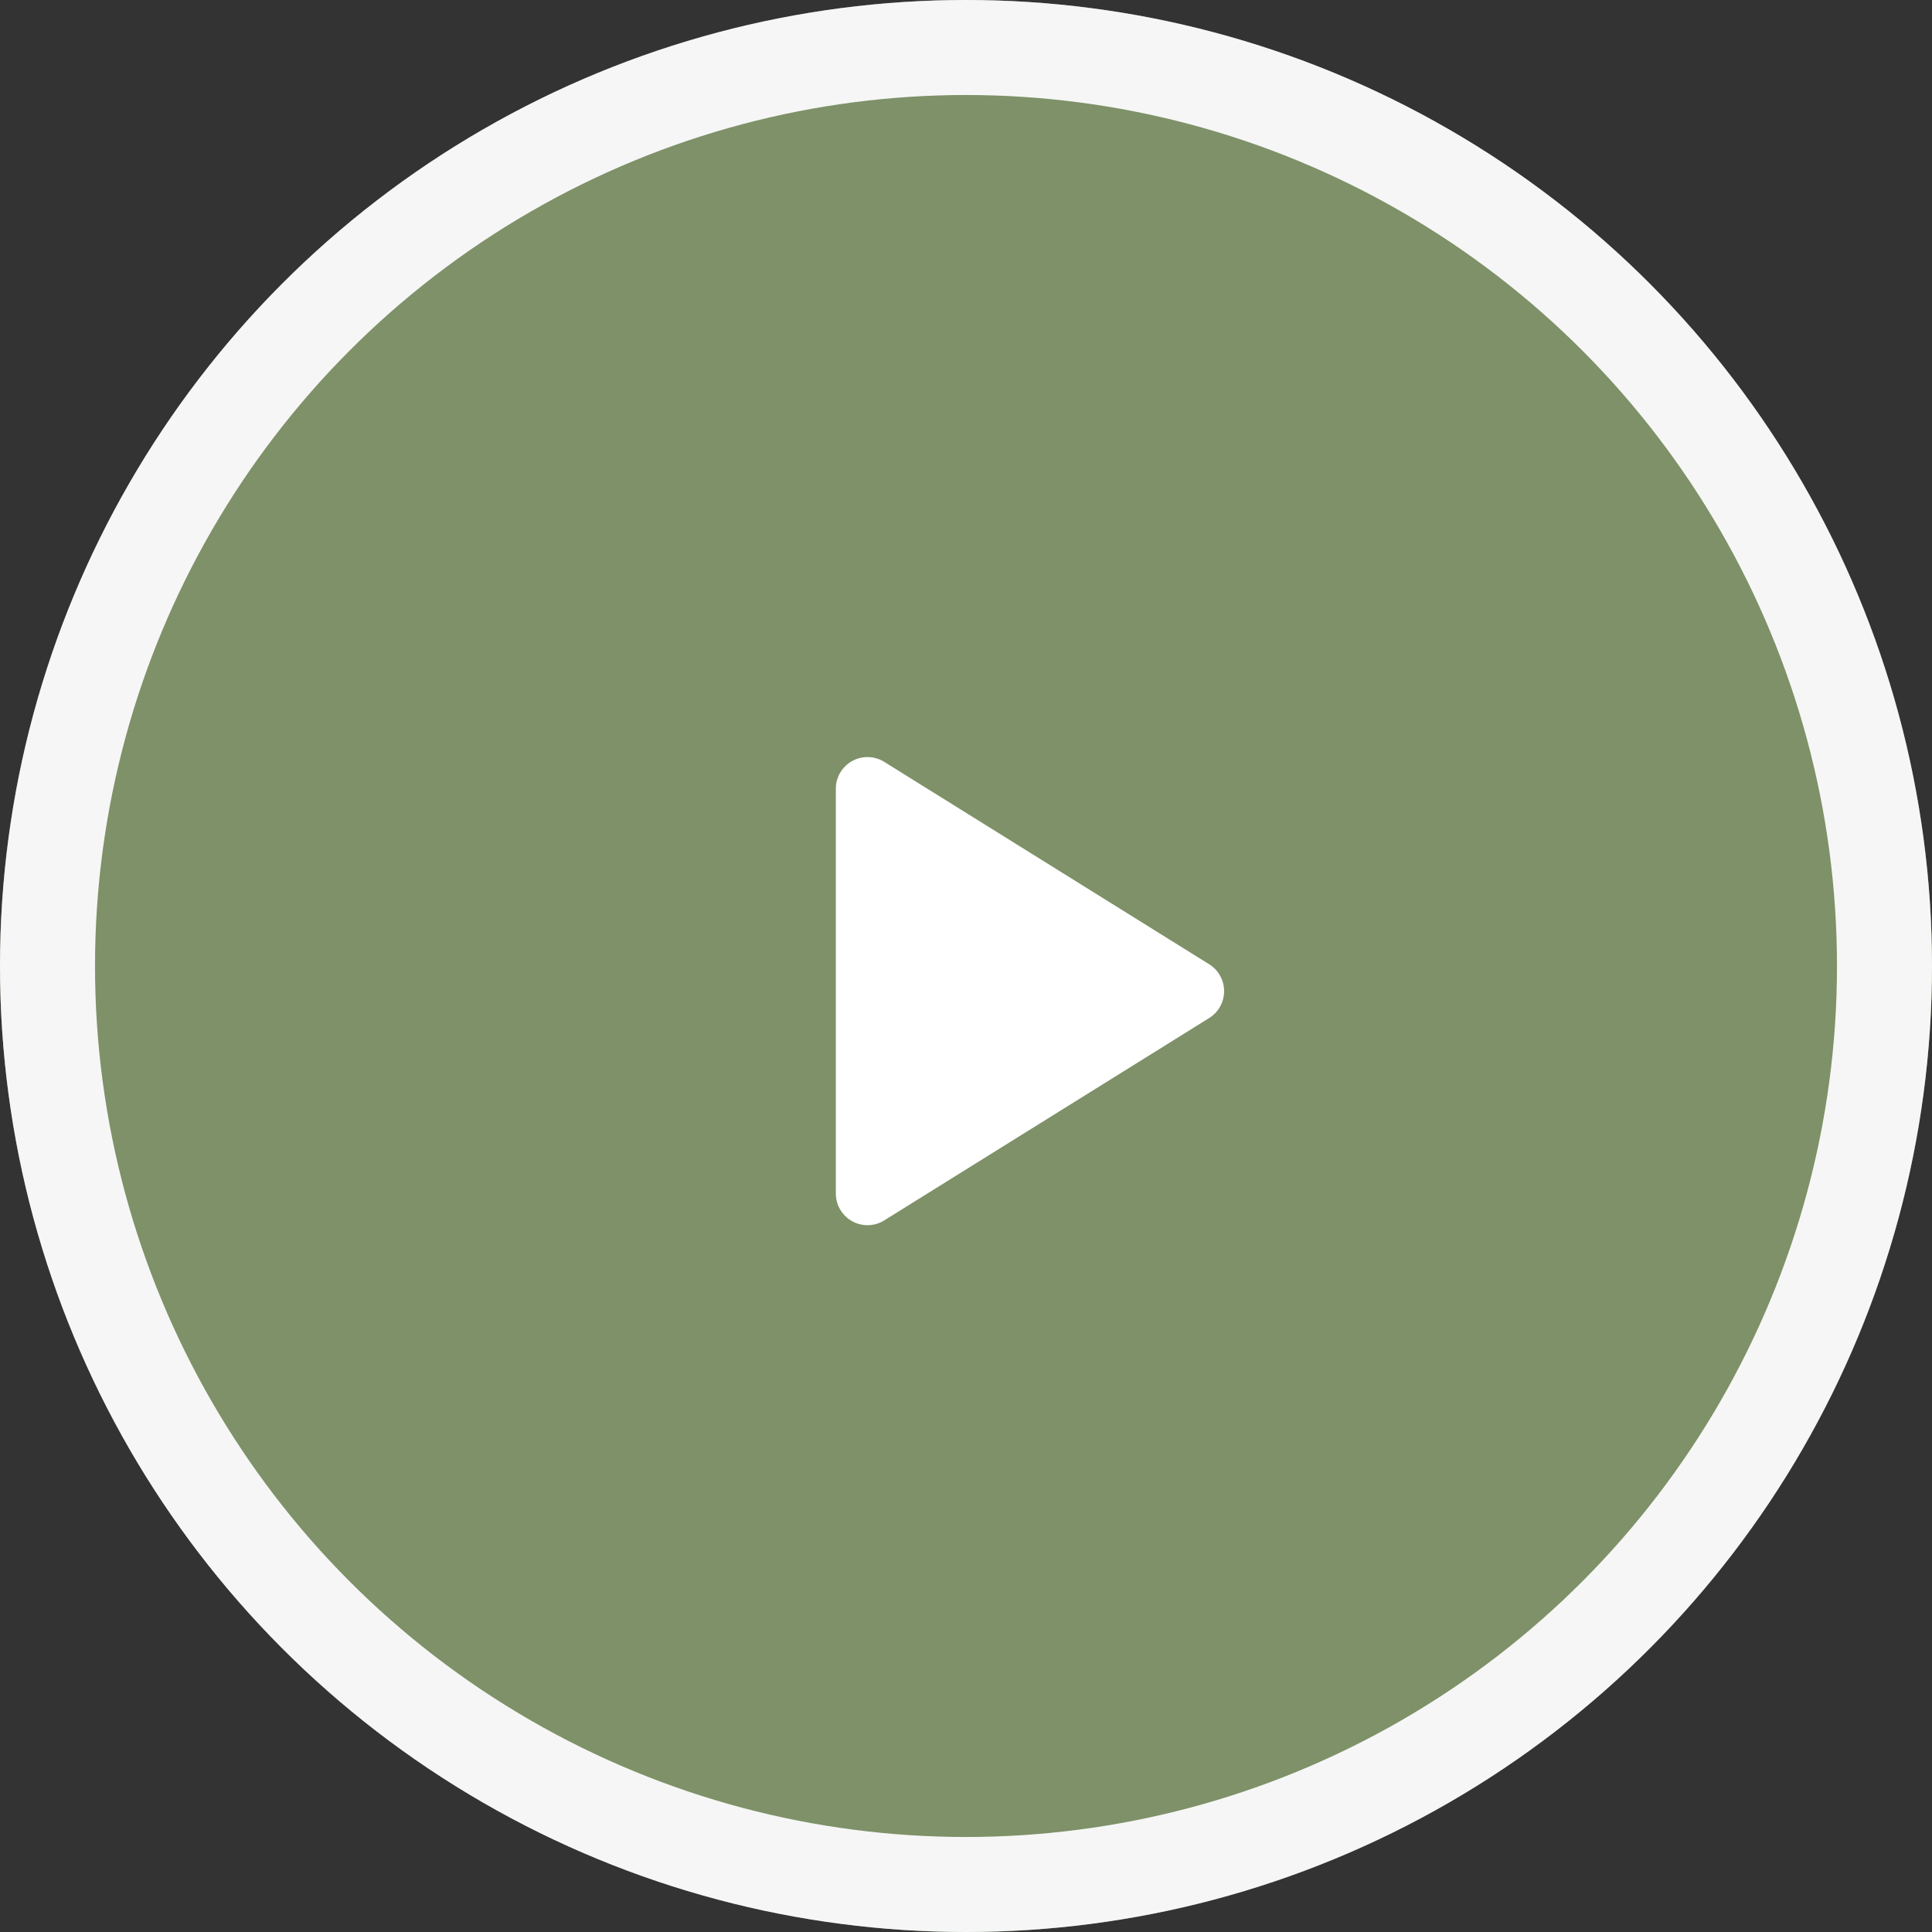 <svg xmlns="http://www.w3.org/2000/svg" width="61" height="61" viewBox="0 0 61 61">
  <rect x="0" y="0" width="61" height="61" fill="#333333" stroke="none"/>
  <g id="グループ_1312" data-name="グループ 1312" transform="translate(-1430 -815)">
    <g id="楕円形_57" data-name="楕円形 57" transform="translate(1430 815)" fill="#7e9168" stroke="#f6f6f6" stroke-width="3">
      <circle cx="30.5" cy="30.5" r="30.5" stroke="none"/>
      <circle cx="30.5" cy="30.5" r="29" fill="none"/>
    </g>
    <path id="多角形_10" data-name="多角形 10" d="M7.34,1.363a1,1,0,0,1,1.7,0l6.388,10.257a1,1,0,0,1-.849,1.529H1.8a1,1,0,0,1-.849-1.529Z" transform="translate(1469.539 838.104) rotate(90)" fill="#fff"/>
  </g>
</svg>
